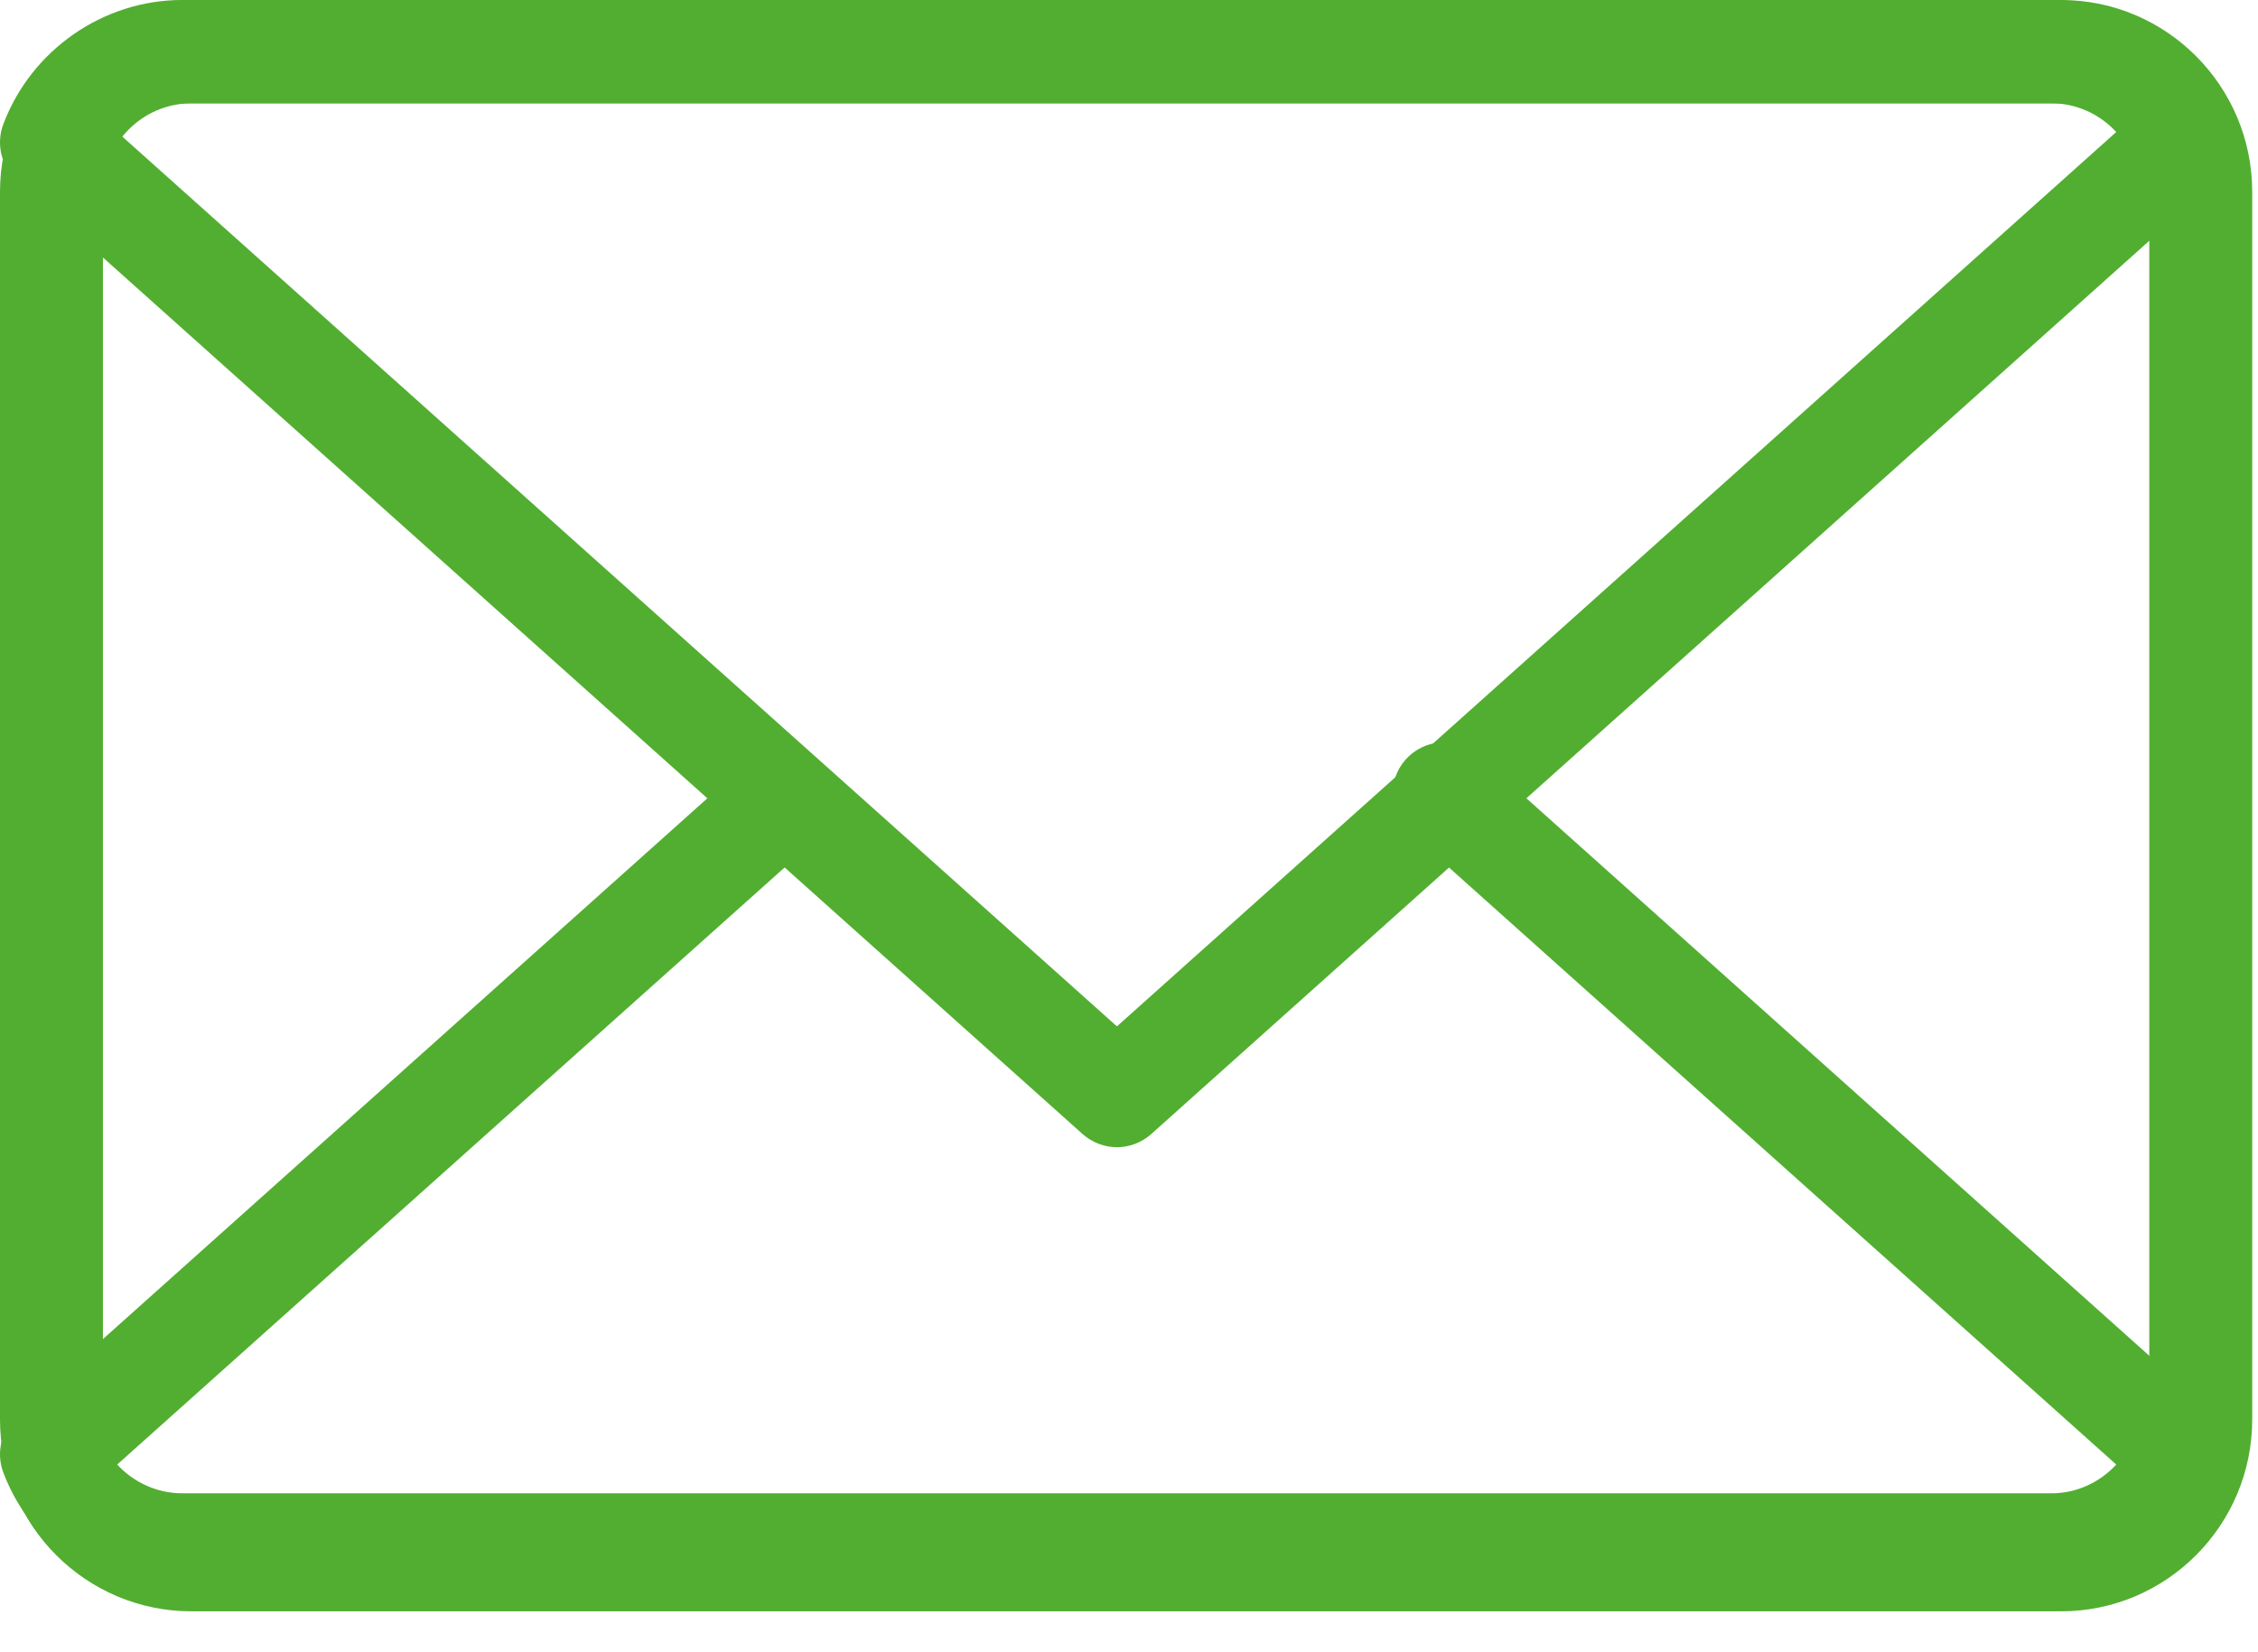<?xml version="1.0" encoding="UTF-8"?>
<svg width="41px" height="30px" viewBox="0 0 41 30" version="1.1" xmlns="http://www.w3.org/2000/svg" xmlns:xlink="http://www.w3.org/1999/xlink">
    <!-- Generator: sketchtool 50.2 (55047) - http://www.bohemiancoding.com/sketch -->
    <title>92E1040D-483F-4D9D-8921-2BD3A8D7EDDF</title>
    <desc>Created with sketchtool.</desc>
    <defs></defs>
    <g id="Artboard" stroke="none" stroke-width="1" fill="none" fill-rule="evenodd">
        <g id="00-Naslovnica---desktop" transform="translate(-367, -4235)" fill="#52AE30" fill-rule="nonzero">
            <g id="Footer_topsection" transform="translate(0, 4179)">
                <g id="Group-12" transform="translate(267, 56)">
                    <g id="messages" transform="translate(100, 0)">
                        <path d="M3.476,1.876 C2.591,1.876 1.869,2.598 1.869,3.485 L1.869,25.772 C1.869,26.659 2.591,27.381 3.476,27.381 L37.424,27.381 C38.308,27.381 39.026,26.659 39.026,25.772 L39.026,3.485 C39.026,2.598 38.308,1.876 37.424,1.876 L3.476,1.876 Z M37.424,29.257 L3.476,29.257 C1.559,29.257 0,27.695 0,25.772 L0,3.485 C0,1.562 1.559,0 3.476,0 L37.424,0 C39.338,0 40.895,1.562 40.895,3.485 L40.895,25.772 C40.895,27.695 39.338,29.257 37.424,29.257 Z" id="Fill-212"></path>
                        <path d="M37.254,28.989 L3.306,28.989 C1.874,28.989 0.57,28.085 0.061,26.739 C-0.077,26.375 0.024,25.964 0.314,25.705 L13.567,13.848 C13.95,13.504 14.541,13.534 14.885,13.923 C15.229,14.309 15.195,14.902 14.81,15.247 L2.128,26.592 C2.427,26.917 2.854,27.114 3.306,27.114 L37.254,27.114 C37.704,27.114 38.128,26.917 38.426,26.592 L25.6,15.116 C25.213,14.771 25.18,14.178 25.523,13.791 C25.869,13.405 26.458,13.371 26.845,13.715 L40.242,25.705 C40.53,25.964 40.631,26.373 40.493,26.737 C39.986,28.083 38.684,28.989 37.254,28.989" id="Fill-213"></path>
                        <path d="M2.128,2.397 L20.281,18.636 L38.426,2.397 C38.128,2.073 37.704,1.876 37.254,1.876 L3.306,1.876 C2.854,1.876 2.427,2.073 2.128,2.397 Z M20.281,20.83 C20.058,20.83 19.836,20.749 19.658,20.592 L0.314,3.284 C0.024,3.027 -0.077,2.615 0.061,2.253 C0.57,0.906 1.874,0 3.306,0 L37.254,0 C38.684,0 39.986,0.906 40.493,2.254 C40.631,2.616 40.53,3.027 40.242,3.284 L20.903,20.592 C20.726,20.749 20.503,20.83 20.281,20.83 Z" id="Fill-214"></path>
                    </g>
                </g>
            </g>
        </g>
    </g>
</svg>